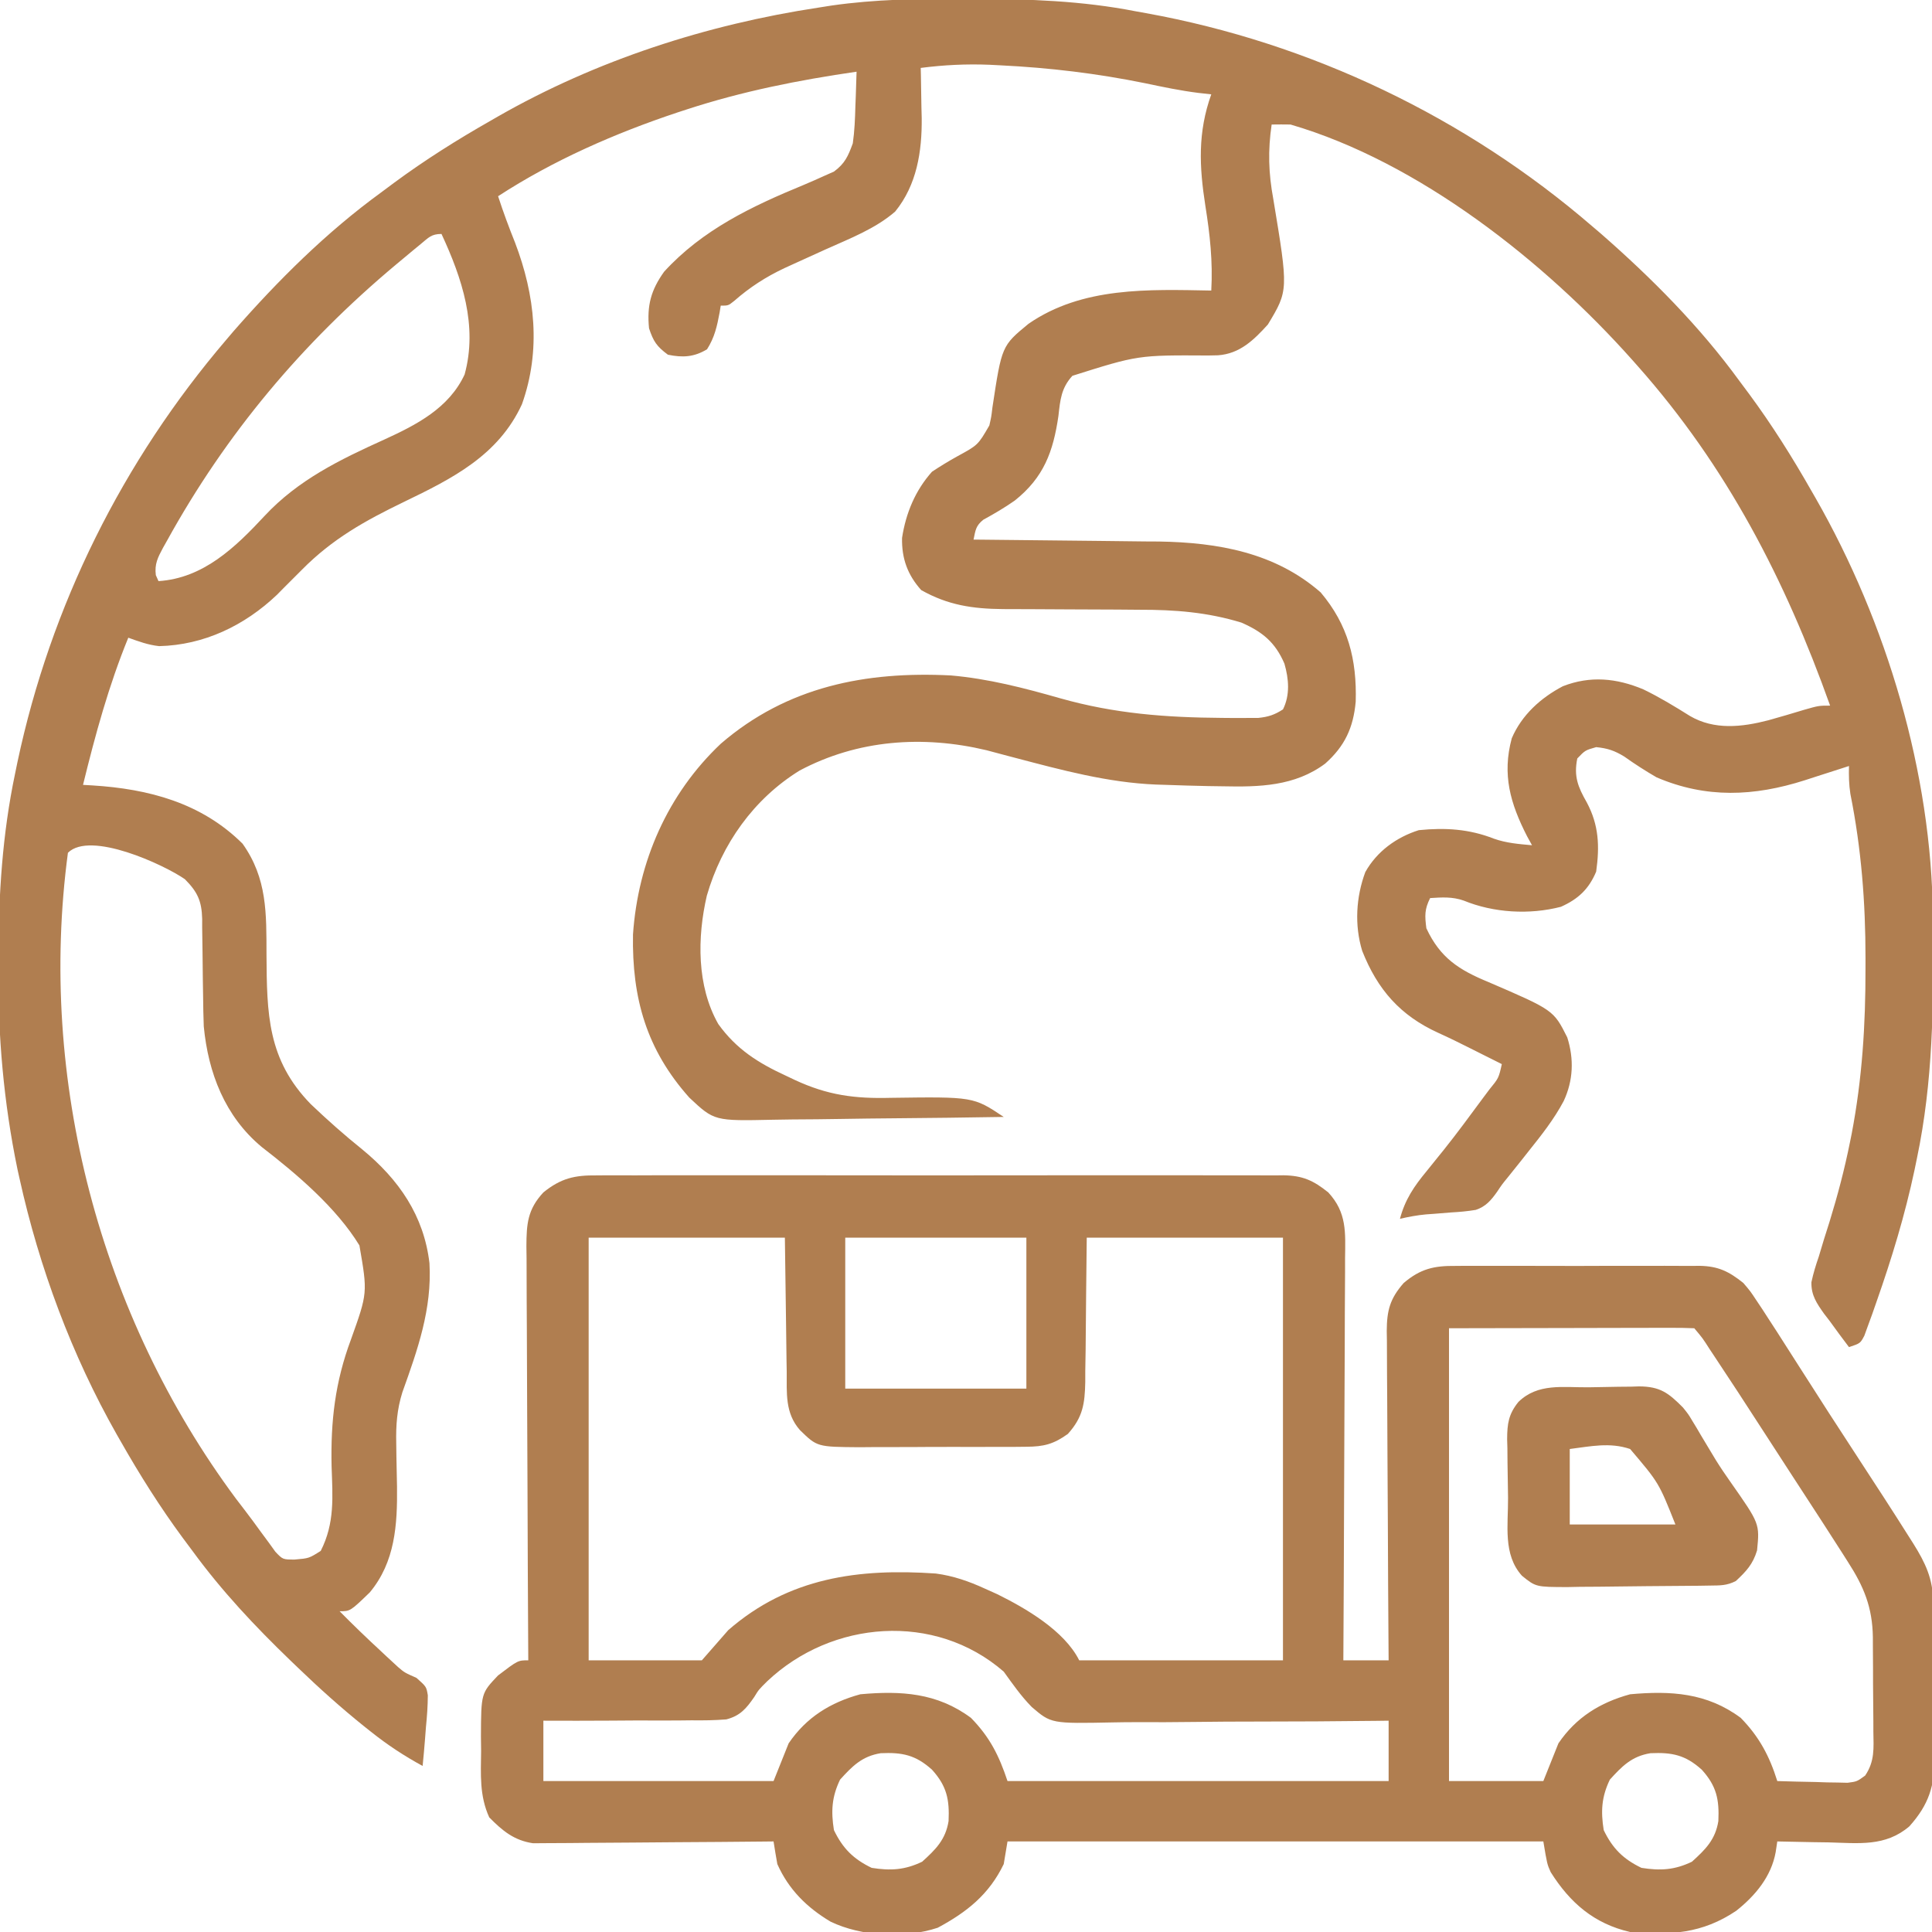 <?xml version="1.0" encoding="UTF-8"?>
<svg version="1.1" xmlns="http://www.w3.org/2000/svg" width="512" height="512">
<path d="M0 0 C0.996 0.002 1.992 0.004 3.018 0.006 C17.531 0.05 31.661 0.508 45.938 3.312 C46.833 3.473 47.729 3.634 48.651 3.8 C92.258 11.69 133.396 31.379 166.938 60.312 C167.683 60.947 168.428 61.581 169.195 62.234 C182.7 74.046 195.372 86.796 205.938 101.312 C206.794 102.462 207.651 103.612 208.508 104.762 C214.548 112.953 219.908 121.469 224.938 130.312 C225.302 130.944 225.666 131.576 226.042 132.227 C244.947 165.257 256.844 205.103 257.176 243.27 C257.186 244.202 257.195 245.135 257.205 246.096 C257.378 266.822 257.216 286.941 252.938 307.312 C252.729 308.328 252.52 309.343 252.304 310.389 C249.777 322.283 246.281 333.783 242.25 345.25 C241.869 346.341 241.489 347.433 241.097 348.557 C240.731 349.558 240.365 350.559 239.988 351.59 C239.665 352.479 239.342 353.369 239.009 354.285 C237.938 356.312 237.938 356.312 234.938 357.312 C233.192 355.021 231.495 352.712 229.812 350.375 C229.072 349.415 229.072 349.415 228.316 348.436 C226.367 345.676 224.914 343.58 224.978 340.128 C225.477 337.779 226.152 335.581 226.938 333.312 C227.394 331.796 227.85 330.279 228.305 328.762 C228.807 327.174 229.31 325.587 229.812 324 C231.94 317.078 233.764 310.164 235.188 303.062 C235.338 302.321 235.489 301.579 235.644 300.815 C238.443 286.191 239.337 271.854 239.312 257 C239.314 256.087 239.315 255.175 239.317 254.235 C239.314 239.414 238.218 225.254 235.305 210.692 C234.92 208.196 234.875 205.834 234.938 203.312 C234.121 203.577 234.121 203.577 233.289 203.847 C230.798 204.653 228.305 205.451 225.812 206.25 C224.957 206.528 224.101 206.806 223.219 207.092 C209.818 211.37 197.09 211.958 183.938 206.312 C180.975 204.595 178.164 202.786 175.375 200.801 C172.797 199.226 170.932 198.605 167.938 198.312 C165.027 199.142 165.027 199.142 162.938 201.312 C161.964 206.08 163.127 208.878 165.438 212.938 C168.676 218.971 168.879 224.597 167.938 231.312 C165.976 235.97 163.157 238.58 158.605 240.621 C150.265 242.783 140.783 242.233 132.844 238.98 C129.813 237.919 127.117 238.11 123.938 238.312 C122.442 241.304 122.51 242.954 122.938 246.312 C126.598 254.165 131.577 257.349 139.375 260.562 C156.637 267.997 156.637 267.997 160.277 275.23 C162.097 280.97 161.87 286.65 159.34 292.09 C156.763 296.947 153.426 301.156 150 305.438 C149.088 306.596 149.088 306.596 148.158 307.777 C146.971 309.281 145.773 310.777 144.565 312.264 C142.952 314.243 142.952 314.243 141.681 316.156 C140.096 318.394 138.685 320.064 136.039 320.944 C133.829 321.314 131.675 321.503 129.438 321.625 C127.948 321.745 126.458 321.866 124.969 321.988 C123.927 322.063 123.927 322.063 122.863 322.139 C120.51 322.351 118.238 322.779 115.938 323.312 C117.285 318.216 119.689 314.684 123 310.688 C123.995 309.455 124.988 308.222 125.98 306.988 C126.726 306.067 126.726 306.067 127.486 305.127 C131.093 300.617 134.505 295.956 137.938 291.312 C138.488 290.576 139.038 289.84 139.605 289.082 C142.11 286.019 142.11 286.019 142.938 282.312 C141.448 281.568 139.958 280.823 138.467 280.078 C137.187 279.438 135.908 278.795 134.63 278.15 C131.793 276.721 128.959 275.322 126.062 274.016 C115.999 269.424 110.004 262.575 105.938 252.312 C103.859 245.521 104.291 238.046 106.758 231.422 C109.82 225.946 115.017 222.175 120.938 220.312 C127.97 219.611 134.278 219.995 140.859 222.578 C144.172 223.749 147.449 223.995 150.938 224.312 C150.504 223.525 150.071 222.737 149.625 221.926 C145.186 213.243 142.97 205.612 145.57 195.965 C148.205 189.805 153.237 185.253 159.105 182.176 C166.364 179.336 173.325 180.02 180.438 183 C184.713 185.069 188.751 187.521 192.773 190.043 C199.236 193.834 206.554 193.015 213.559 191.195 C216.752 190.313 219.923 189.366 223.094 188.406 C226.938 187.312 226.938 187.312 229.938 187.312 C218.007 153.891 202.559 123.948 178.938 97.312 C178.45 96.762 177.962 96.211 177.46 95.644 C154.279 69.624 120.92 43.219 86.938 33.312 C85.271 33.286 83.604 33.283 81.938 33.312 C80.926 40.243 81.103 46.197 82.375 53.062 C86.384 77.264 86.384 77.264 80.938 86.312 C77.201 90.431 73.499 94.059 67.724 94.47 C66.445 94.497 66.445 94.497 65.141 94.523 C46.543 94.414 46.543 94.414 29.133 99.906 C26.171 103.153 25.903 106.296 25.438 110.5 C24.058 120.003 21.563 126.839 13.848 132.977 C11.179 134.843 8.399 136.482 5.539 138.039 C3.515 139.649 3.452 140.84 2.938 143.312 C3.656 143.318 4.374 143.324 5.114 143.33 C11.953 143.389 18.791 143.461 25.629 143.548 C29.143 143.593 32.657 143.632 36.171 143.659 C40.23 143.69 44.289 143.745 48.348 143.801 C49.583 143.807 50.818 143.814 52.09 143.82 C67.663 144.077 82.851 146.726 94.938 157.312 C102.214 165.93 104.541 175.134 104.215 186.266 C103.588 193.15 101.346 198.019 96.14 202.667 C88.064 208.7 78.628 208.898 68.938 208.688 C67.651 208.669 66.364 208.65 65.038 208.631 C61.336 208.558 57.638 208.446 53.938 208.312 C53.055 208.284 52.172 208.256 51.263 208.228 C38.498 207.705 26.262 204.378 13.964 201.145 C13.289 200.968 12.614 200.791 11.918 200.608 C10.067 200.12 8.218 199.625 6.368 199.129 C-10.516 195.112 -27.772 196.332 -43.176 204.527 C-55.328 212.042 -63.78 223.982 -67.746 237.672 C-70.299 248.729 -70.451 261.594 -64.703 271.703 C-59.889 278.403 -54.066 282.045 -46.688 285.438 C-45.958 285.784 -45.228 286.131 -44.477 286.488 C-35.738 290.561 -28.583 291.501 -19 291.25 C2.89 290.948 2.89 290.948 10.938 296.312 C1.184 296.475 -8.569 296.599 -18.324 296.675 C-22.854 296.712 -27.383 296.761 -31.913 296.841 C-36.29 296.917 -40.665 296.959 -45.043 296.977 C-46.707 296.99 -48.372 297.015 -50.036 297.053 C-65.77 297.397 -65.77 297.397 -72.392 291.186 C-83.721 278.482 -87.611 264.883 -87.312 247.957 C-85.99 228.679 -78.136 210.714 -64.027 197.391 C-46.46 182.258 -25.649 178.17 -3.062 179.312 C6.884 180.176 16.365 182.645 25.938 185.375 C40.326 189.442 53.883 190.458 68.812 190.562 C69.949 190.572 71.086 190.582 72.257 190.591 C73.325 190.587 74.392 190.583 75.492 190.578 C76.446 190.576 77.4 190.574 78.382 190.571 C81.059 190.3 82.685 189.762 84.938 188.312 C86.855 184.478 86.484 180.209 85.324 176.184 C82.885 170.521 79.508 167.758 73.938 165.312 C64.911 162.549 56.249 161.883 46.859 161.906 C44.885 161.89 42.911 161.873 40.936 161.856 C36.828 161.824 32.72 161.818 28.611 161.807 C25.204 161.797 21.796 161.782 18.388 161.752 C15.849 161.73 13.31 161.722 10.772 161.728 C2.682 161.657 -3.855 160.69 -10.938 156.688 C-14.553 152.647 -16.129 148.3 -16.008 142.855 C-14.994 136.284 -12.506 130.289 -8.062 125.312 C-5.845 123.855 -3.688 122.528 -1.375 121.25 C4.116 118.258 4.116 118.258 7.125 113.062 C7.647 110.777 7.647 110.777 7.938 108.312 C10.413 91.966 10.413 91.966 17.5 86.125 C31.76 76.259 49.37 77.015 65.938 77.312 C66.368 69.607 65.588 62.468 64.375 54.875 C62.75 44.458 62.321 35.417 65.938 25.312 C64.813 25.187 63.689 25.062 62.531 24.934 C57.774 24.339 53.126 23.366 48.438 22.375 C35.672 19.776 23.076 18.26 10.062 17.625 C9.111 17.576 8.16 17.528 7.18 17.478 C1.007 17.225 -4.935 17.529 -11.062 18.312 C-11.039 19.234 -11.039 19.234 -11.015 20.173 C-10.952 23.011 -10.913 25.849 -10.875 28.688 C-10.85 29.653 -10.825 30.619 -10.799 31.613 C-10.71 40.454 -12.087 49.332 -17.836 56.383 C-23.07 60.919 -29.791 63.5 -36.062 66.312 C-39.046 67.657 -42.026 69.009 -45 70.375 C-46.071 70.865 -46.071 70.865 -47.164 71.365 C-52.128 73.703 -56.352 76.429 -60.496 80.062 C-62.062 81.312 -62.062 81.312 -64.062 81.312 C-64.16 81.916 -64.258 82.519 -64.359 83.141 C-65.043 86.796 -65.681 89.712 -67.688 92.875 C-71.126 94.956 -74.146 95.125 -78.062 94.312 C-81.031 92.105 -81.891 90.827 -83.062 87.312 C-83.655 81.268 -82.544 77.178 -79.062 72.312 C-68.89 61.183 -55.775 54.956 -42.062 49.312 C-40.155 48.505 -38.258 47.675 -36.375 46.812 C-35.608 46.472 -34.841 46.132 -34.051 45.781 C-31.139 43.631 -30.314 41.713 -29.062 38.312 C-28.592 35.023 -28.462 31.757 -28.375 28.438 C-28.341 27.558 -28.307 26.679 -28.271 25.773 C-28.19 23.62 -28.124 21.466 -28.062 19.312 C-43.445 21.55 -58.276 24.484 -73.062 29.312 C-73.849 29.569 -74.635 29.825 -75.446 30.089 C-92 35.597 -108.424 42.783 -123.062 52.312 C-121.711 56.486 -120.193 60.553 -118.562 64.625 C-113.254 78.547 -111.641 93.14 -116.742 107.445 C-122.996 121.027 -135.175 127.122 -147.971 133.301 C-158.234 138.265 -166.949 143.088 -175.062 151.312 C-176.729 152.979 -178.396 154.646 -180.062 156.312 C-180.585 156.844 -181.107 157.375 -181.645 157.922 C-190.24 166.101 -201.018 171.275 -212.902 171.543 C-215.79 171.235 -218.339 170.293 -221.062 169.312 C-226.264 182.021 -229.794 194.987 -233.062 208.312 C-231.866 208.381 -231.866 208.381 -230.646 208.451 C-215.676 209.372 -201.677 213.07 -190.781 223.895 C-184.223 233.12 -184.464 242.392 -184.438 253.312 C-184.331 268.979 -184.221 281.113 -172.688 292.938 C-168.313 297.11 -163.773 301.136 -159.059 304.922 C-149.33 312.918 -142.716 322.506 -141.25 335.062 C-140.552 347.236 -144.385 357.991 -148.43 369.283 C-149.856 373.857 -150.159 377.972 -150.055 382.758 C-150.038 384 -150.021 385.243 -150.004 386.523 C-149.96 389.11 -149.908 391.695 -149.848 394.281 C-149.733 404.381 -150.345 414.251 -157.062 422.312 C-162.235 427.312 -162.235 427.312 -165.062 427.312 C-161.493 430.921 -157.854 434.432 -154.125 437.875 C-153.376 438.578 -153.376 438.578 -152.611 439.295 C-152.112 439.756 -151.612 440.217 -151.098 440.691 C-150.358 441.376 -150.358 441.376 -149.603 442.074 C-147.868 443.561 -147.868 443.561 -144.676 444.98 C-142.062 447.312 -142.062 447.312 -141.685 449.59 C-141.696 452.447 -141.9 455.221 -142.188 458.062 C-142.3 459.538 -142.3 459.538 -142.414 461.043 C-142.603 463.47 -142.82 465.891 -143.062 468.312 C-147.969 465.633 -152.383 462.734 -156.75 459.25 C-157.357 458.767 -157.965 458.285 -158.591 457.788 C-164.673 452.902 -170.445 447.723 -176.062 442.312 C-176.722 441.68 -177.381 441.048 -178.061 440.397 C-187.549 431.253 -196.289 421.955 -204.062 411.312 C-204.921 410.161 -205.779 409.01 -206.637 407.859 C-212.673 399.67 -218.033 391.152 -223.062 382.312 C-223.405 381.714 -223.748 381.115 -224.101 380.498 C-236.029 359.468 -244.655 336.273 -249.875 312.688 C-250.149 311.458 -250.149 311.458 -250.428 310.204 C-254.102 292.441 -255.618 274.801 -255.5 256.688 C-255.497 255.69 -255.494 254.693 -255.491 253.666 C-255.417 237.259 -254.445 221.415 -251.062 205.312 C-250.854 204.297 -250.645 203.282 -250.429 202.236 C-241.62 160.778 -222.561 122.493 -195.062 90.312 C-194.107 89.189 -194.107 89.189 -193.133 88.043 C-181.315 74.547 -168.577 61.877 -154.062 51.312 C-152.913 50.456 -151.763 49.599 -150.613 48.742 C-142.422 42.702 -133.906 37.342 -125.062 32.312 C-124.431 31.948 -123.799 31.584 -123.148 31.208 C-97.062 16.277 -67.727 6.8 -38.062 2.312 C-36.938 2.135 -35.813 1.958 -34.655 1.775 C-23.101 0.124 -11.658 -0.044 0 0 Z M-143.52 64.953 C-144.213 65.523 -144.907 66.093 -145.622 66.68 C-146.366 67.301 -147.109 67.922 -147.875 68.562 C-148.64 69.199 -149.404 69.835 -150.192 70.49 C-174.998 91.267 -195.143 115.22 -210.812 143.625 C-211.16 144.241 -211.508 144.858 -211.866 145.493 C-213.248 148.084 -214.13 149.765 -213.766 152.73 C-213.534 153.253 -213.302 153.775 -213.062 154.312 C-201.192 153.555 -192.736 145.418 -184.957 137.047 C-176.049 127.487 -164.989 122.124 -153.25 116.812 C-144.728 112.915 -136.1 108.506 -131.938 99.562 C-128.388 86.667 -132.628 73.998 -138.062 62.312 C-140.738 62.312 -141.468 63.262 -143.52 64.953 Z M-237.062 226.312 C-245.079 286.373 -228.605 348.867 -192.562 397.438 C-191.814 398.415 -191.065 399.392 -190.293 400.398 C-188.807 402.339 -187.351 404.303 -185.926 406.289 C-185.249 407.204 -184.572 408.12 -183.875 409.062 C-183.283 409.882 -182.692 410.702 -182.082 411.547 C-180.117 413.612 -180.117 413.612 -176.961 413.609 C-173.166 413.283 -173.166 413.283 -170.062 411.312 C-166.315 403.927 -166.909 397.064 -167.188 388.938 C-167.451 376.916 -166.269 366.6 -162.062 355.312 C-157.634 342.952 -157.634 342.952 -159.812 330.359 C-165.925 320.351 -176.427 311.434 -185.699 304.277 C-195.466 296.157 -199.88 284.623 -201.062 272.312 C-201.159 269.625 -201.222 266.957 -201.238 264.27 C-201.261 262.769 -201.286 261.268 -201.311 259.768 C-201.346 257.437 -201.375 255.107 -201.388 252.777 C-201.404 250.503 -201.444 248.23 -201.488 245.957 C-201.486 245.264 -201.484 244.571 -201.482 243.858 C-201.603 239.084 -202.717 236.686 -206.062 233.312 C-211.578 229.473 -231.145 220.395 -237.062 226.312 Z " fill="#B07E50" transform="translate(255.062,-0.313)"/>
<path d="M0 0 C0.801 -0.006 1.603 -0.012 2.428 -0.019 C5.104 -0.035 7.78 -0.022 10.456 -0.01 C12.378 -0.015 14.3 -0.022 16.223 -0.031 C21.437 -0.049 26.652 -0.042 31.867 -0.029 C37.325 -0.019 42.784 -0.029 48.242 -0.035 C57.409 -0.042 66.575 -0.033 75.741 -0.014 C86.337 0.008 96.933 0.001 107.53 -0.021 C116.629 -0.039 125.728 -0.042 134.827 -0.031 C140.261 -0.025 145.695 -0.024 151.129 -0.037 C156.237 -0.049 161.346 -0.041 166.454 -0.018 C168.329 -0.012 170.203 -0.014 172.078 -0.023 C174.638 -0.034 177.196 -0.02 179.756 0 C180.497 -0.009 181.238 -0.018 182.001 -0.027 C187.092 0.05 189.941 1.336 193.878 4.508 C198.838 9.856 198.424 15.117 198.332 22.021 C198.333 23.173 198.333 24.325 198.334 25.511 C198.331 29.31 198.3 33.108 198.269 36.906 C198.261 39.543 198.255 42.18 198.251 44.817 C198.239 51.043 198.206 57.269 198.166 63.495 C198.121 70.586 198.099 77.677 198.079 84.767 C198.037 99.348 197.966 113.928 197.878 128.508 C201.838 128.508 205.798 128.508 209.878 128.508 C209.869 127.344 209.86 126.179 209.851 124.98 C209.77 114.003 209.71 103.027 209.671 92.051 C209.65 86.407 209.622 80.765 209.576 75.122 C209.533 69.675 209.509 64.229 209.498 58.782 C209.491 56.705 209.477 54.628 209.455 52.551 C209.426 49.64 209.422 46.729 209.424 43.818 C209.409 42.961 209.395 42.103 209.38 41.22 C209.417 35.841 210.195 32.696 213.878 28.508 C218.333 24.734 221.937 23.924 227.624 23.99 C228.376 23.983 229.128 23.976 229.903 23.969 C232.374 23.952 234.844 23.963 237.315 23.977 C239.041 23.974 240.767 23.97 242.493 23.965 C246.104 23.959 249.715 23.968 253.326 23.986 C257.947 24.009 262.566 23.996 267.186 23.972 C270.748 23.958 274.31 23.962 277.872 23.973 C279.575 23.975 281.278 23.972 282.982 23.963 C285.366 23.953 287.748 23.968 290.132 23.99 C290.83 23.982 291.529 23.974 292.248 23.966 C297.223 24.051 300.025 25.429 303.878 28.508 C305.731 30.675 305.731 30.675 307.284 33.027 C307.872 33.909 308.46 34.79 309.065 35.698 C309.664 36.625 310.262 37.553 310.878 38.508 C311.476 39.426 312.074 40.345 312.69 41.291 C314.602 44.249 316.492 47.221 318.378 50.195 C323.785 58.688 329.237 67.148 334.753 75.57 C339.107 82.232 343.446 88.901 347.69 95.633 C348.093 96.266 348.496 96.899 348.911 97.551 C352.173 102.765 354.112 106.882 354.2 113.073 C354.219 114.165 354.239 115.257 354.258 116.382 C354.271 118.138 354.271 118.138 354.284 119.93 C354.296 121.144 354.307 122.359 354.319 123.61 C354.338 126.179 354.351 128.748 354.358 131.317 C354.378 135.23 354.44 139.142 354.503 143.055 C354.516 145.555 354.526 148.055 354.534 150.555 C354.559 151.718 354.584 152.88 354.609 154.078 C354.567 161.799 353.077 166.708 347.878 172.508 C341.537 177.941 334.459 176.968 326.44 176.758 C325.137 176.74 323.833 176.722 322.489 176.703 C319.285 176.656 316.082 176.591 312.878 176.508 C312.736 177.45 312.594 178.391 312.448 179.361 C311.28 185.808 307.059 190.874 302.003 194.883 C292.998 200.953 284.432 201.444 273.878 200.508 C264.334 198.317 257.942 192.769 252.823 184.633 C251.878 182.508 251.878 182.508 250.878 176.508 C204.018 176.508 157.158 176.508 108.878 176.508 C108.548 178.488 108.218 180.468 107.878 182.508 C103.998 190.563 98.094 195.249 90.378 199.383 C81.625 202.272 70.24 201.726 61.987 197.766 C55.716 194.026 50.88 189.256 47.878 182.508 C47.522 180.512 47.186 178.512 46.878 176.508 C46.052 176.517 45.226 176.526 44.375 176.535 C36.577 176.615 28.78 176.676 20.982 176.715 C16.973 176.736 12.965 176.764 8.956 176.81 C5.085 176.853 1.215 176.877 -2.657 176.887 C-4.131 176.895 -5.605 176.909 -7.08 176.931 C-9.15 176.96 -11.22 176.964 -13.291 176.962 C-14.467 176.971 -15.644 176.98 -16.857 176.989 C-21.895 176.247 -24.956 173.689 -28.466 170.133 C-31.089 164.393 -30.699 158.739 -30.622 152.508 C-30.638 151.25 -30.653 149.992 -30.669 148.695 C-30.62 137.234 -30.62 137.234 -26.122 132.508 C-20.859 128.508 -20.859 128.508 -18.122 128.508 C-18.126 127.905 -18.129 127.303 -18.133 126.682 C-18.222 112.009 -18.288 97.336 -18.329 82.663 C-18.35 75.567 -18.378 68.471 -18.424 61.376 C-18.468 54.529 -18.491 47.682 -18.502 40.835 C-18.509 38.222 -18.523 35.608 -18.545 32.995 C-18.574 29.337 -18.578 25.68 -18.576 22.021 C-18.598 20.398 -18.598 20.398 -18.62 18.743 C-18.587 12.844 -18.315 9.029 -14.122 4.508 C-9.461 0.752 -5.836 -0.07 0 0 Z M-2.122 16.508 C-2.122 53.468 -2.122 90.428 -2.122 128.508 C7.778 128.508 17.678 128.508 27.878 128.508 C30.188 125.868 32.498 123.228 34.878 120.508 C50.931 106.533 69.468 104.109 89.878 105.508 C94.511 106.125 98.634 107.562 102.878 109.508 C103.959 109.994 105.041 110.48 106.155 110.981 C113.688 114.699 123.948 120.649 127.878 128.508 C145.698 128.508 163.518 128.508 181.878 128.508 C181.878 91.548 181.878 54.588 181.878 16.508 C164.718 16.508 147.558 16.508 129.878 16.508 C129.708 31.376 129.708 31.376 129.58 46.245 C129.551 48.116 129.52 49.988 129.487 51.859 C129.486 52.822 129.485 53.785 129.484 54.776 C129.363 60.485 128.861 64.091 124.878 68.508 C121.114 71.216 118.508 71.888 113.898 71.912 C112.716 71.925 111.535 71.937 110.317 71.95 C109.05 71.947 107.782 71.945 106.476 71.942 C105.165 71.947 103.855 71.952 102.505 71.957 C99.735 71.966 96.965 71.964 94.196 71.954 C90.657 71.942 87.119 71.963 83.581 71.992 C80.191 72.015 76.802 72.008 73.413 72.004 C71.514 72.021 71.514 72.021 69.577 72.038 C58.437 71.95 58.437 71.95 53.878 67.508 C49.878 62.97 50.403 57.702 50.366 51.957 C50.35 51.058 50.333 50.159 50.316 49.232 C50.258 45.887 50.226 42.541 50.19 39.195 C50.087 31.709 49.984 24.222 49.878 16.508 C32.718 16.508 15.558 16.508 -2.122 16.508 Z M65.878 16.508 C65.878 29.708 65.878 42.908 65.878 56.508 C81.718 56.508 97.558 56.508 113.878 56.508 C113.878 43.308 113.878 30.108 113.878 16.508 C98.038 16.508 82.198 16.508 65.878 16.508 Z M225.878 40.508 C225.878 80.108 225.878 119.708 225.878 160.508 C234.128 160.508 242.378 160.508 250.878 160.508 C252.198 157.208 253.518 153.908 254.878 150.508 C259.55 143.629 265.929 139.68 273.878 137.508 C284.641 136.54 294.225 137.096 303.19 143.758 C308.078 148.759 310.795 153.853 312.878 160.508 C316.294 160.624 319.71 160.695 323.128 160.758 C324.096 160.791 325.064 160.825 326.062 160.859 C326.996 160.872 327.931 160.885 328.894 160.899 C329.752 160.92 330.611 160.94 331.496 160.962 C333.98 160.64 333.98 160.64 336.161 159.055 C338.726 155.25 338.414 151.85 338.339 147.359 C338.338 146.469 338.337 145.579 338.336 144.662 C338.33 142.781 338.314 140.9 338.29 139.019 C338.253 136.15 338.249 133.283 338.249 130.414 C338.239 128.583 338.228 126.753 338.214 124.922 C338.212 124.069 338.209 123.215 338.207 122.336 C338.083 114.458 335.827 108.989 331.565 102.383 C331.13 101.698 330.695 101.013 330.247 100.307 C328.799 98.035 327.34 95.77 325.878 93.508 C325.362 92.709 324.846 91.91 324.314 91.088 C321.589 86.875 318.854 82.67 316.112 78.469 C313.582 74.592 311.066 70.706 308.557 66.814 C304.497 60.518 300.403 54.245 296.253 48.008 C295.827 47.366 295.4 46.725 294.961 46.063 C293.098 43.145 293.098 43.145 290.878 40.508 C288.853 40.414 286.825 40.391 284.798 40.394 C283.478 40.395 282.158 40.395 280.799 40.395 C279.386 40.4 277.974 40.405 276.562 40.41 C274.646 40.412 274.646 40.412 272.693 40.413 C267.9 40.419 263.108 40.433 258.315 40.445 C247.611 40.466 236.907 40.487 225.878 40.508 Z M45.229 134.031 C42.949 136.281 42.949 136.281 41.749 138.249 C39.64 141.3 38.037 143.205 34.371 144.163 C31.274 144.414 28.242 144.451 25.136 144.41 C24.012 144.423 22.889 144.435 21.731 144.448 C18.154 144.479 14.58 144.463 11.003 144.445 C8.573 144.459 6.144 144.475 3.714 144.494 C-2.232 144.535 -8.176 144.533 -14.122 144.508 C-14.122 149.788 -14.122 155.068 -14.122 160.508 C6.008 160.508 26.138 160.508 46.878 160.508 C48.198 157.208 49.518 153.908 50.878 150.508 C55.55 143.629 61.929 139.68 69.878 137.508 C80.641 136.54 90.225 137.096 99.19 143.758 C104.188 148.871 106.612 153.712 108.878 160.508 C142.208 160.508 175.538 160.508 209.878 160.508 C209.878 155.228 209.878 149.948 209.878 144.508 C208.204 144.529 208.204 144.529 206.497 144.551 C195.949 144.676 185.402 144.738 174.853 144.739 C169.43 144.741 164.009 144.765 158.587 144.84 C153.347 144.913 148.11 144.926 142.87 144.899 C140.878 144.899 138.886 144.919 136.894 144.962 C120.455 145.292 120.455 145.292 115.29 140.866 C112.473 137.998 110.225 134.766 107.878 131.508 C89.613 115.646 62.299 117.901 45.229 134.031 Z M64.503 160.133 C62.299 164.711 62.081 168.513 62.878 173.508 C65.208 178.347 68.039 181.178 72.878 183.508 C77.872 184.305 81.675 184.087 86.253 181.883 C89.837 178.64 92.473 176.043 93.261 171.109 C93.517 165.426 92.814 161.859 88.878 157.508 C84.527 153.572 80.96 152.869 75.276 153.125 C70.343 153.913 67.746 156.549 64.503 160.133 Z M268.503 160.133 C266.299 164.711 266.081 168.513 266.878 173.508 C269.208 178.347 272.039 181.178 276.878 183.508 C281.872 184.305 285.675 184.087 290.253 181.883 C293.837 178.64 296.473 176.043 297.261 171.109 C297.517 165.426 296.814 161.859 292.878 157.508 C288.527 153.572 284.96 152.869 279.276 153.125 C274.343 153.913 271.746 156.549 268.503 160.133 Z " fill="#B07E50" transform="translate(158.122,311.492)"/>
<path d="M0 0 C1.546 -0.017 3.092 -0.044 4.638 -0.082 C6.874 -0.137 9.108 -0.159 11.345 -0.173 C12.372 -0.207 12.372 -0.207 13.42 -0.242 C19.062 -0.217 21.259 1.508 25.08 5.35 C26.536 7.164 26.536 7.164 27.537 8.846 C27.923 9.48 28.309 10.114 28.707 10.768 C29.098 11.434 29.489 12.101 29.892 12.788 C30.748 14.217 31.607 15.645 32.466 17.073 C32.896 17.788 33.326 18.504 33.769 19.241 C35.026 21.264 36.35 23.213 37.724 25.159 C45.421 36.129 45.421 36.129 44.72 43.221 C43.622 46.871 41.866 48.763 39.08 51.35 C36.636 52.572 34.999 52.503 32.266 52.543 C31.265 52.559 30.263 52.575 29.231 52.592 C24.644 52.636 20.056 52.677 15.469 52.7 C13.05 52.717 10.631 52.744 8.212 52.782 C4.725 52.837 1.239 52.859 -2.249 52.874 C-3.327 52.896 -4.405 52.919 -5.516 52.942 C-13.902 52.919 -13.902 52.919 -17.587 49.942 C-22.663 44.302 -21.221 36.53 -21.271 29.293 C-21.287 27.505 -21.314 25.716 -21.353 23.928 C-21.407 21.345 -21.429 18.762 -21.444 16.178 C-21.467 15.384 -21.489 14.59 -21.513 13.772 C-21.497 9.656 -21.147 7.116 -18.513 3.861 C-13.344 -1.145 -6.814 0.053 0 0 Z M-4.92 16.35 C-4.92 22.95 -4.92 29.55 -4.92 36.35 C4.32 36.35 13.56 36.35 23.08 36.35 C18.689 25.294 18.689 25.294 11.08 16.35 C5.689 14.527 0.679 15.638 -4.92 16.35 Z " fill="#B07E50" transform="translate(420.92,367.65)"/>
</svg>
